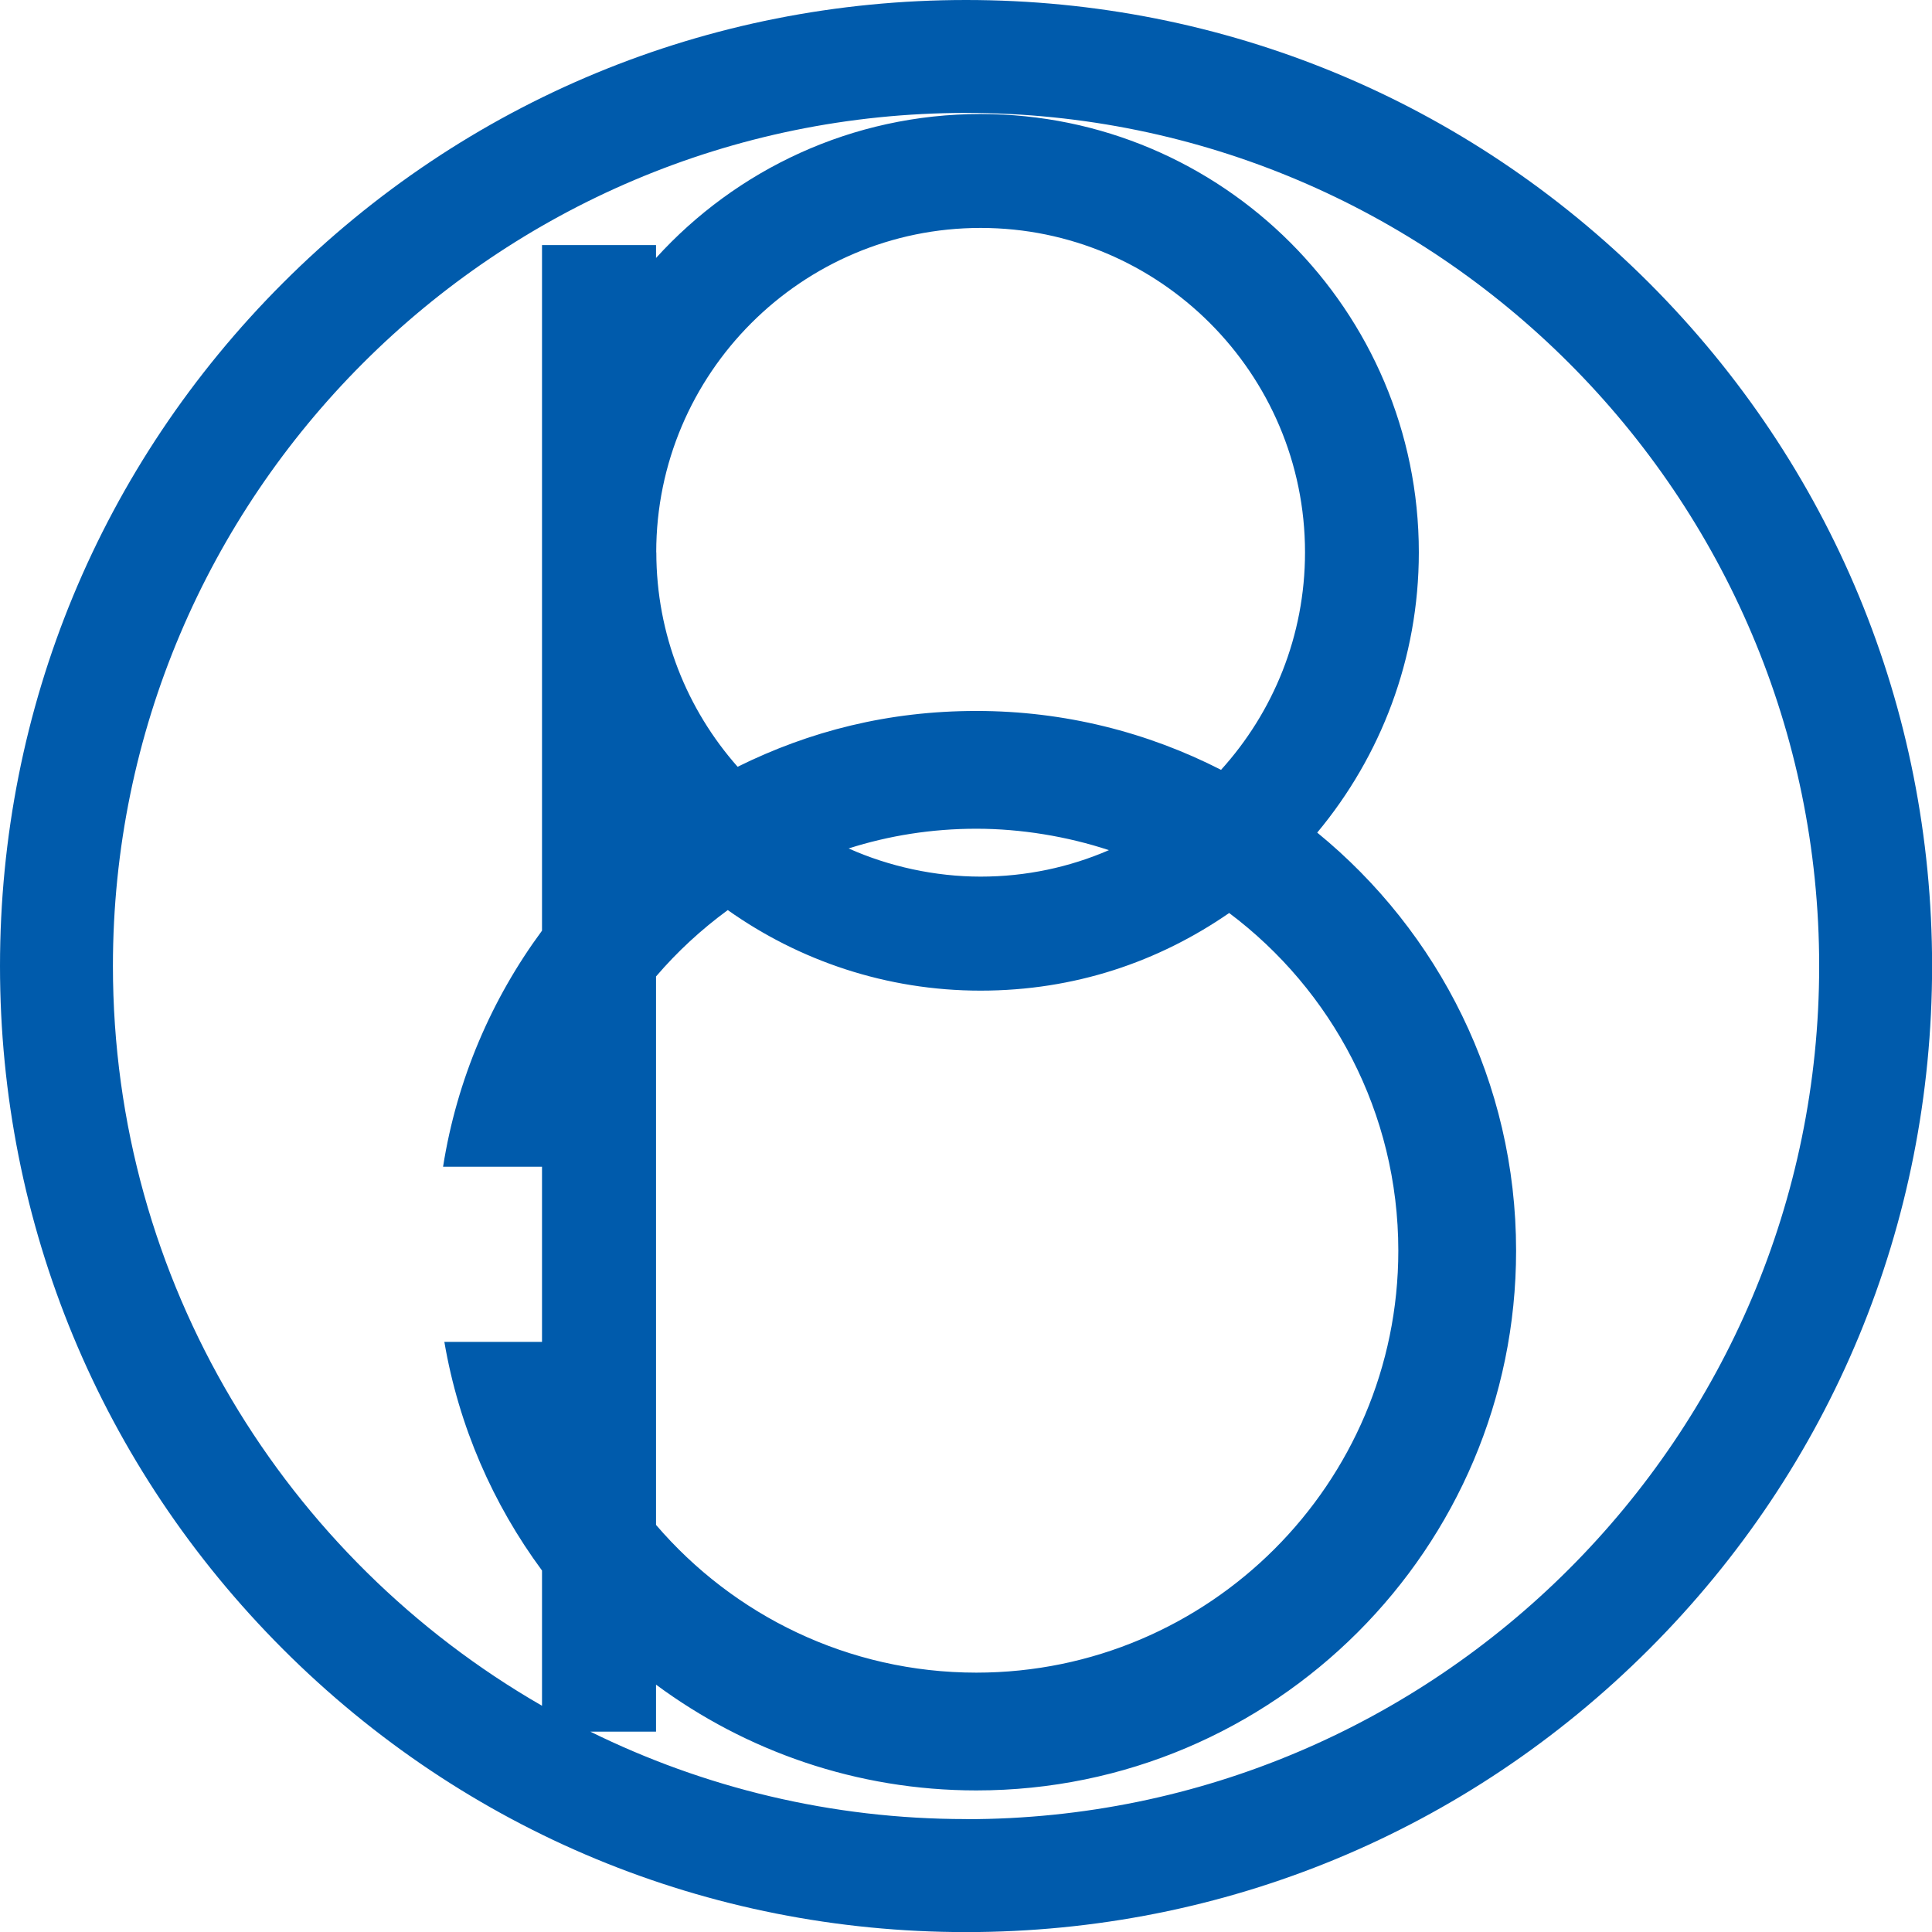 <?xml version="1.0" encoding="UTF-8"?><svg id="_レイヤー_2" xmlns="http://www.w3.org/2000/svg" viewBox="0 0 194.87 194.87"><defs><style>.cls-1{fill:#005bac;}</style></defs><g id="_文字"><path class="cls-1" d="M166.34,28.54C147.93,10.14,123.46,0,97.44,0S46.94,10.14,28.54,28.54C10.14,46.94,0,71.41,0,97.44s10.14,50.49,28.54,68.9c18.4,18.4,42.87,28.54,68.9,28.54s50.49-10.14,68.9-28.54c18.4-18.4,28.54-42.87,28.54-68.9s-10.14-50.49-28.54-68.9ZM97.44,183.48c-13.6,0-26.46-3.18-37.9-8.82h6.63v-4.74c9.04,6.69,20.22,10.67,32.31,10.67,30.02,0,54.44-24.42,54.44-54.44,0-16.99-7.83-32.18-20.06-42.17,6.39-7.67,10.25-17.53,10.25-28.27,0-24.38-19.83-44.21-44.21-44.21-12.96,0-24.64,5.61-32.73,14.52v-1.3h-11.5v69.15c-5.08,6.88-8.59,15-9.98,23.81h9.98v17.67h-9.85c1.46,8.53,4.91,16.37,9.85,23.06v13.64c-25.83-14.86-43.28-42.73-43.28-74.62C11.39,49.99,49.99,11.39,97.44,11.39s86.05,38.6,86.05,86.05-38.6,86.05-86.05,86.05ZM66.19,55.71c0-18.04,14.68-32.72,32.72-32.72s32.72,14.68,32.72,32.72c0,8.43-3.21,16.13-8.47,21.94-7.41-3.79-15.79-5.94-24.67-5.94s-16.82,2.03-24.09,5.63c-5.1-5.77-8.2-13.34-8.2-21.63ZM73.4,91.79c7.21,5.11,16.01,8.13,25.5,8.13s17.94-2.9,25.08-7.83c10.35,7.77,17.06,20.14,17.06,34.06,0,23.47-19.09,42.56-42.56,42.56-12.92,0-24.5-5.79-32.31-14.9v-55.32c2.14-2.5,4.57-4.74,7.23-6.69ZM85.59,85.58c4.07-1.3,8.4-1.99,12.89-1.99s9.16.77,13.37,2.16c-3.97,1.72-8.35,2.67-12.94,2.67s-9.24-1.02-13.31-2.84Z"/></g></svg>